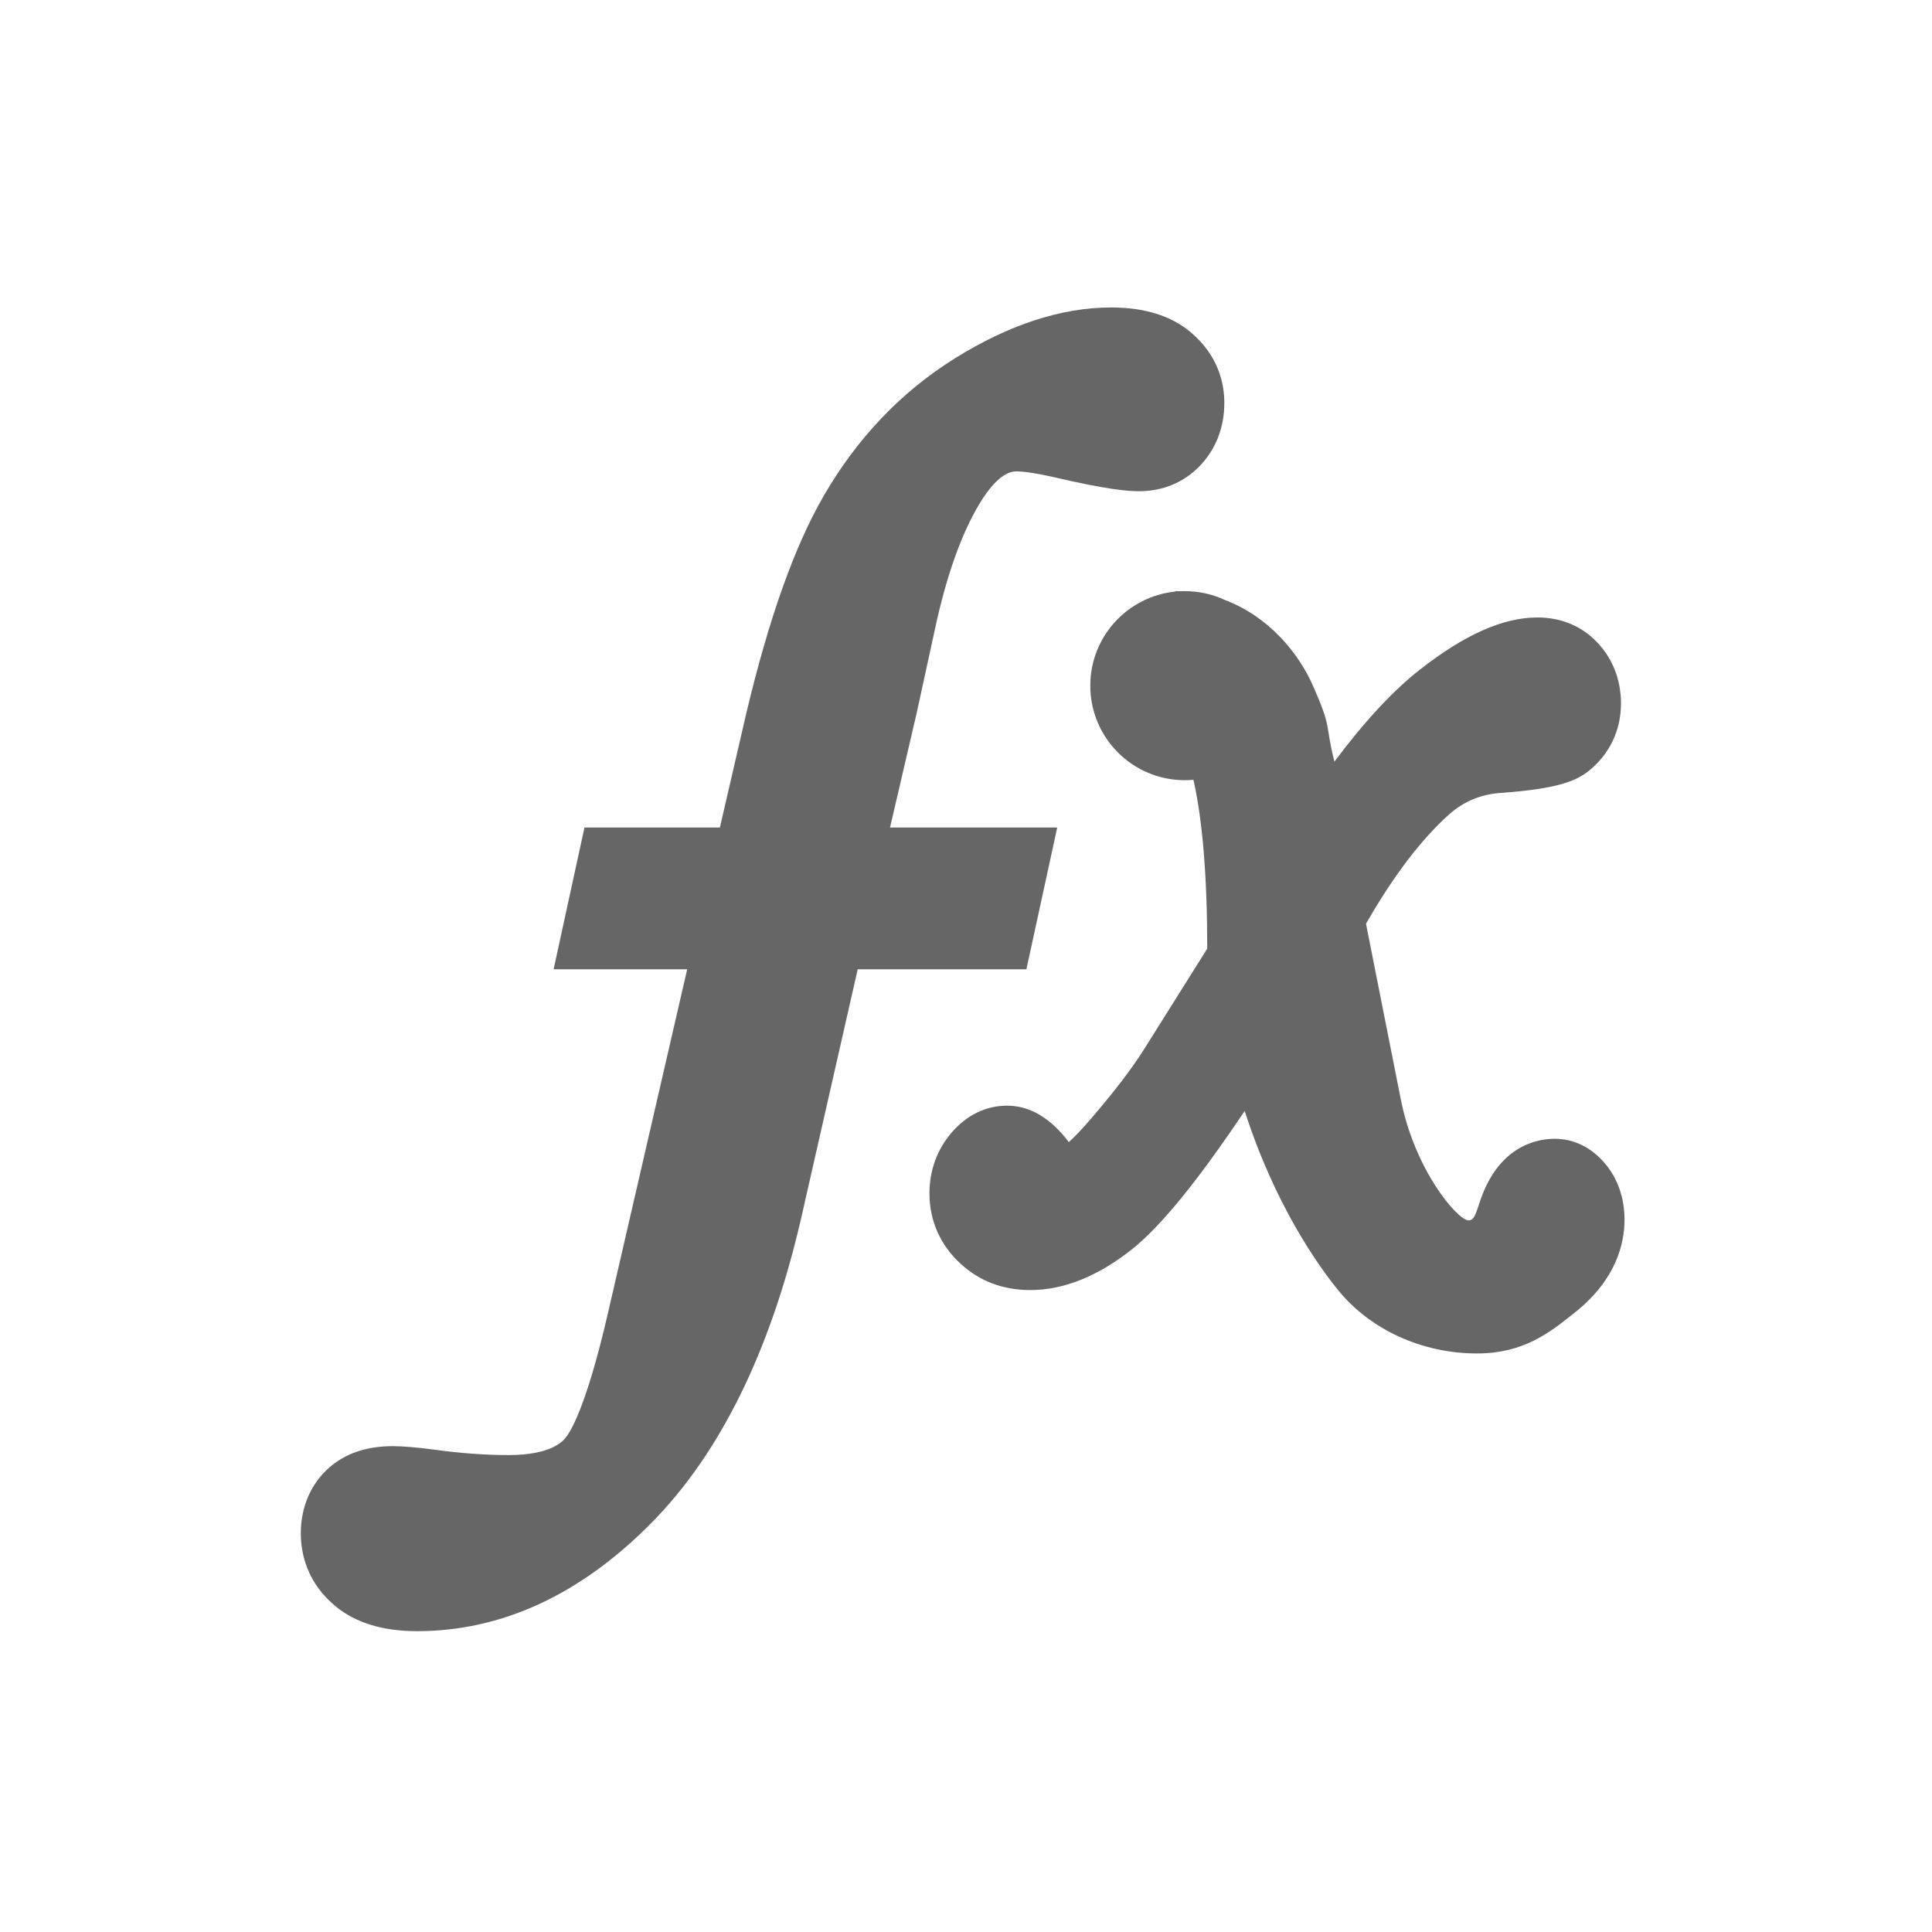 <?xml version="1.0" encoding="UTF-8"?>
<!DOCTYPE svg PUBLIC "-//W3C//DTD SVG 1.1//EN" "http://www.w3.org/Graphics/SVG/1.1/DTD/svg11.dtd">
<!-- Creator: CorelDRAW 2020 (64-Bit) -->
<svg xmlns="http://www.w3.org/2000/svg" xml:space="preserve" width="12.7mm" height="12.7mm" version="1.1" style="shape-rendering:geometricPrecision; text-rendering:geometricPrecision; image-rendering:optimizeQuality; fill-rule:evenodd; clip-rule:evenodd"
viewBox="0 0 1270 1270"
 xmlns:xlink="http://www.w3.org/1999/xlink"
 xmlns:xodm="http://www.corel.com/coreldraw/odm/2003">
 <defs>
  <style type="text/css">
   <![CDATA[
    .fil0 {fill:white;fill-opacity:0}
    .fil1 {fill:black;fill-opacity:0.6}
   ]]>
  </style>
 </defs>
 <g id="Layer_x0020_1">
  <g id="obj_effects_x0020_indicator_enabled.svg">
   <g id="obj_effects-indicator_enabled">
    <polygon id="container" class="fil0" points="-0,1269.99 1265.65,1269.99 1265.65,4.34 -0,4.34 "/>
    <path id="obj" class="fil1" d="M776.08 388.64c0.93,-0.06 1.85,-0.06 2.78,-0.06 9.51,0 18.51,2.13 26.55,5.92 28.61,10.85 48.19,34.77 57.64,56.21 12.74,28.85 7.62,23.77 14.11,49.96 20,-26.7 38.51,-46.61 55.97,-60.31 29.57,-23.2 54.92,-34.47 77.46,-34.47 15.37,0 28.86,5.53 38.96,15.97 10.47,10.82 16,24.87 16,40.63 0,17.91 -7.78,33.84 -21.92,44.85 -8.55,6.48 -21.26,11.24 -56.12,13.81 -13.66,0.78 -24.96,5.41 -34.83,14.11 -18.38,16.41 -36.8,40.6 -54.74,71.96l22.69 114.51c9.15,47.39 37.11,79.65 44.31,80.42 4.22,0.48 5.14,-4.36 8.28,-13.45 12.47,-36.21 38.15,-40.12 48.62,-40.12 12.79,0 24.3,5.65 33.27,16.32 8.34,9.9 12.74,22.6 12.77,36.78 0,15.99 -5.62,39.49 -32.35,60.87l-1.38 1.07c-15.27,12.23 -32.61,26.07 -63.23,26.07 -36.06,0 -70.2,-15.57 -91.34,-41.67 -13.42,-16.54 -41.55,-56.12 -61.38,-117.74 -30.88,46.04 -55.07,75.73 -73.81,90.71 -22.52,17.94 -45.09,27.03 -67.15,27.03 -17.82,0 -33.13,-5.74 -45.54,-17.07 -13.54,-12.32 -20.72,-28.41 -20.72,-46.47 0,-15.06 5.03,-28.85 14.48,-39.88 9.98,-11.63 22.66,-17.79 36.59,-17.79 14.86,0 28.49,8.05 40.54,23.92 2.93,-2.6 8.04,-7.59 15.73,-16.68 14.68,-17.16 25.89,-31.9 33.42,-43.83l41.83 -66.61c0,-47.15 -3.02,-84.16 -9.06,-110.98 -1.85,0.15 -3.74,0.24 -5.65,0.24 -34.32,0 -62.16,-27.81 -62.16,-62.16 0,-32.17 24.49,-58.66 55.85,-61.83l0.09 -0.3c1.17,0 2.3,0 3.44,0.06l0 0zm-212.27 248.54l-37.49 165c-20.16,86.68 -53.28,153.71 -98.52,199.33 -46.52,46.94 -98.21,70.74 -153.7,70.74 -22.15,0 -40.03,-5.41 -53.16,-16.06 -19.19,-15.66 -23.2,-34.95 -23.2,-48.34 0,-17.13 6.55,-32.38 18.45,-42.93 10.67,-9.48 24.78,-14.29 41.94,-14.29 6.64,0 15.61,0.74 27.36,2.3 17.1,2.36 33.52,3.56 48.91,3.56 12.41,0 28.91,-1.89 36.93,-10.8 2.93,-3.29 13.66,-18.92 28.31,-82.54l52.08 -225.97 -87.81 0 20.3 -93.22 89.01 0 17.37 -75.13c14.89,-62.55 31.54,-109.37 50.79,-142.73 21.95,-38.03 50.98,-68.5 86.29,-90.53 35.58,-22.19 70.14,-33.46 102.79,-33.46 21.73,0 39.25,5.41 52.02,16.09 18.47,15.45 22.33,33.87 22.33,46.61 0,16.29 -5.65,30.73 -16.41,41.76 -10.41,10.68 -24.13,16.33 -39.74,16.33 -7.08,0 -20.69,-0.99 -57.04,-9.48 -13.07,-2.93 -20.06,-3.56 -23.62,-3.56 -9.36,0 -18.27,11.54 -24.1,21.2 -11.99,19.88 -21.94,47.96 -29.51,83.41l-11.84 54.36 -17.49 75.13 109.91 0 -20.27 93.22 -110.89 0z"/>
   </g>
  </g>
 </g>
</svg>
